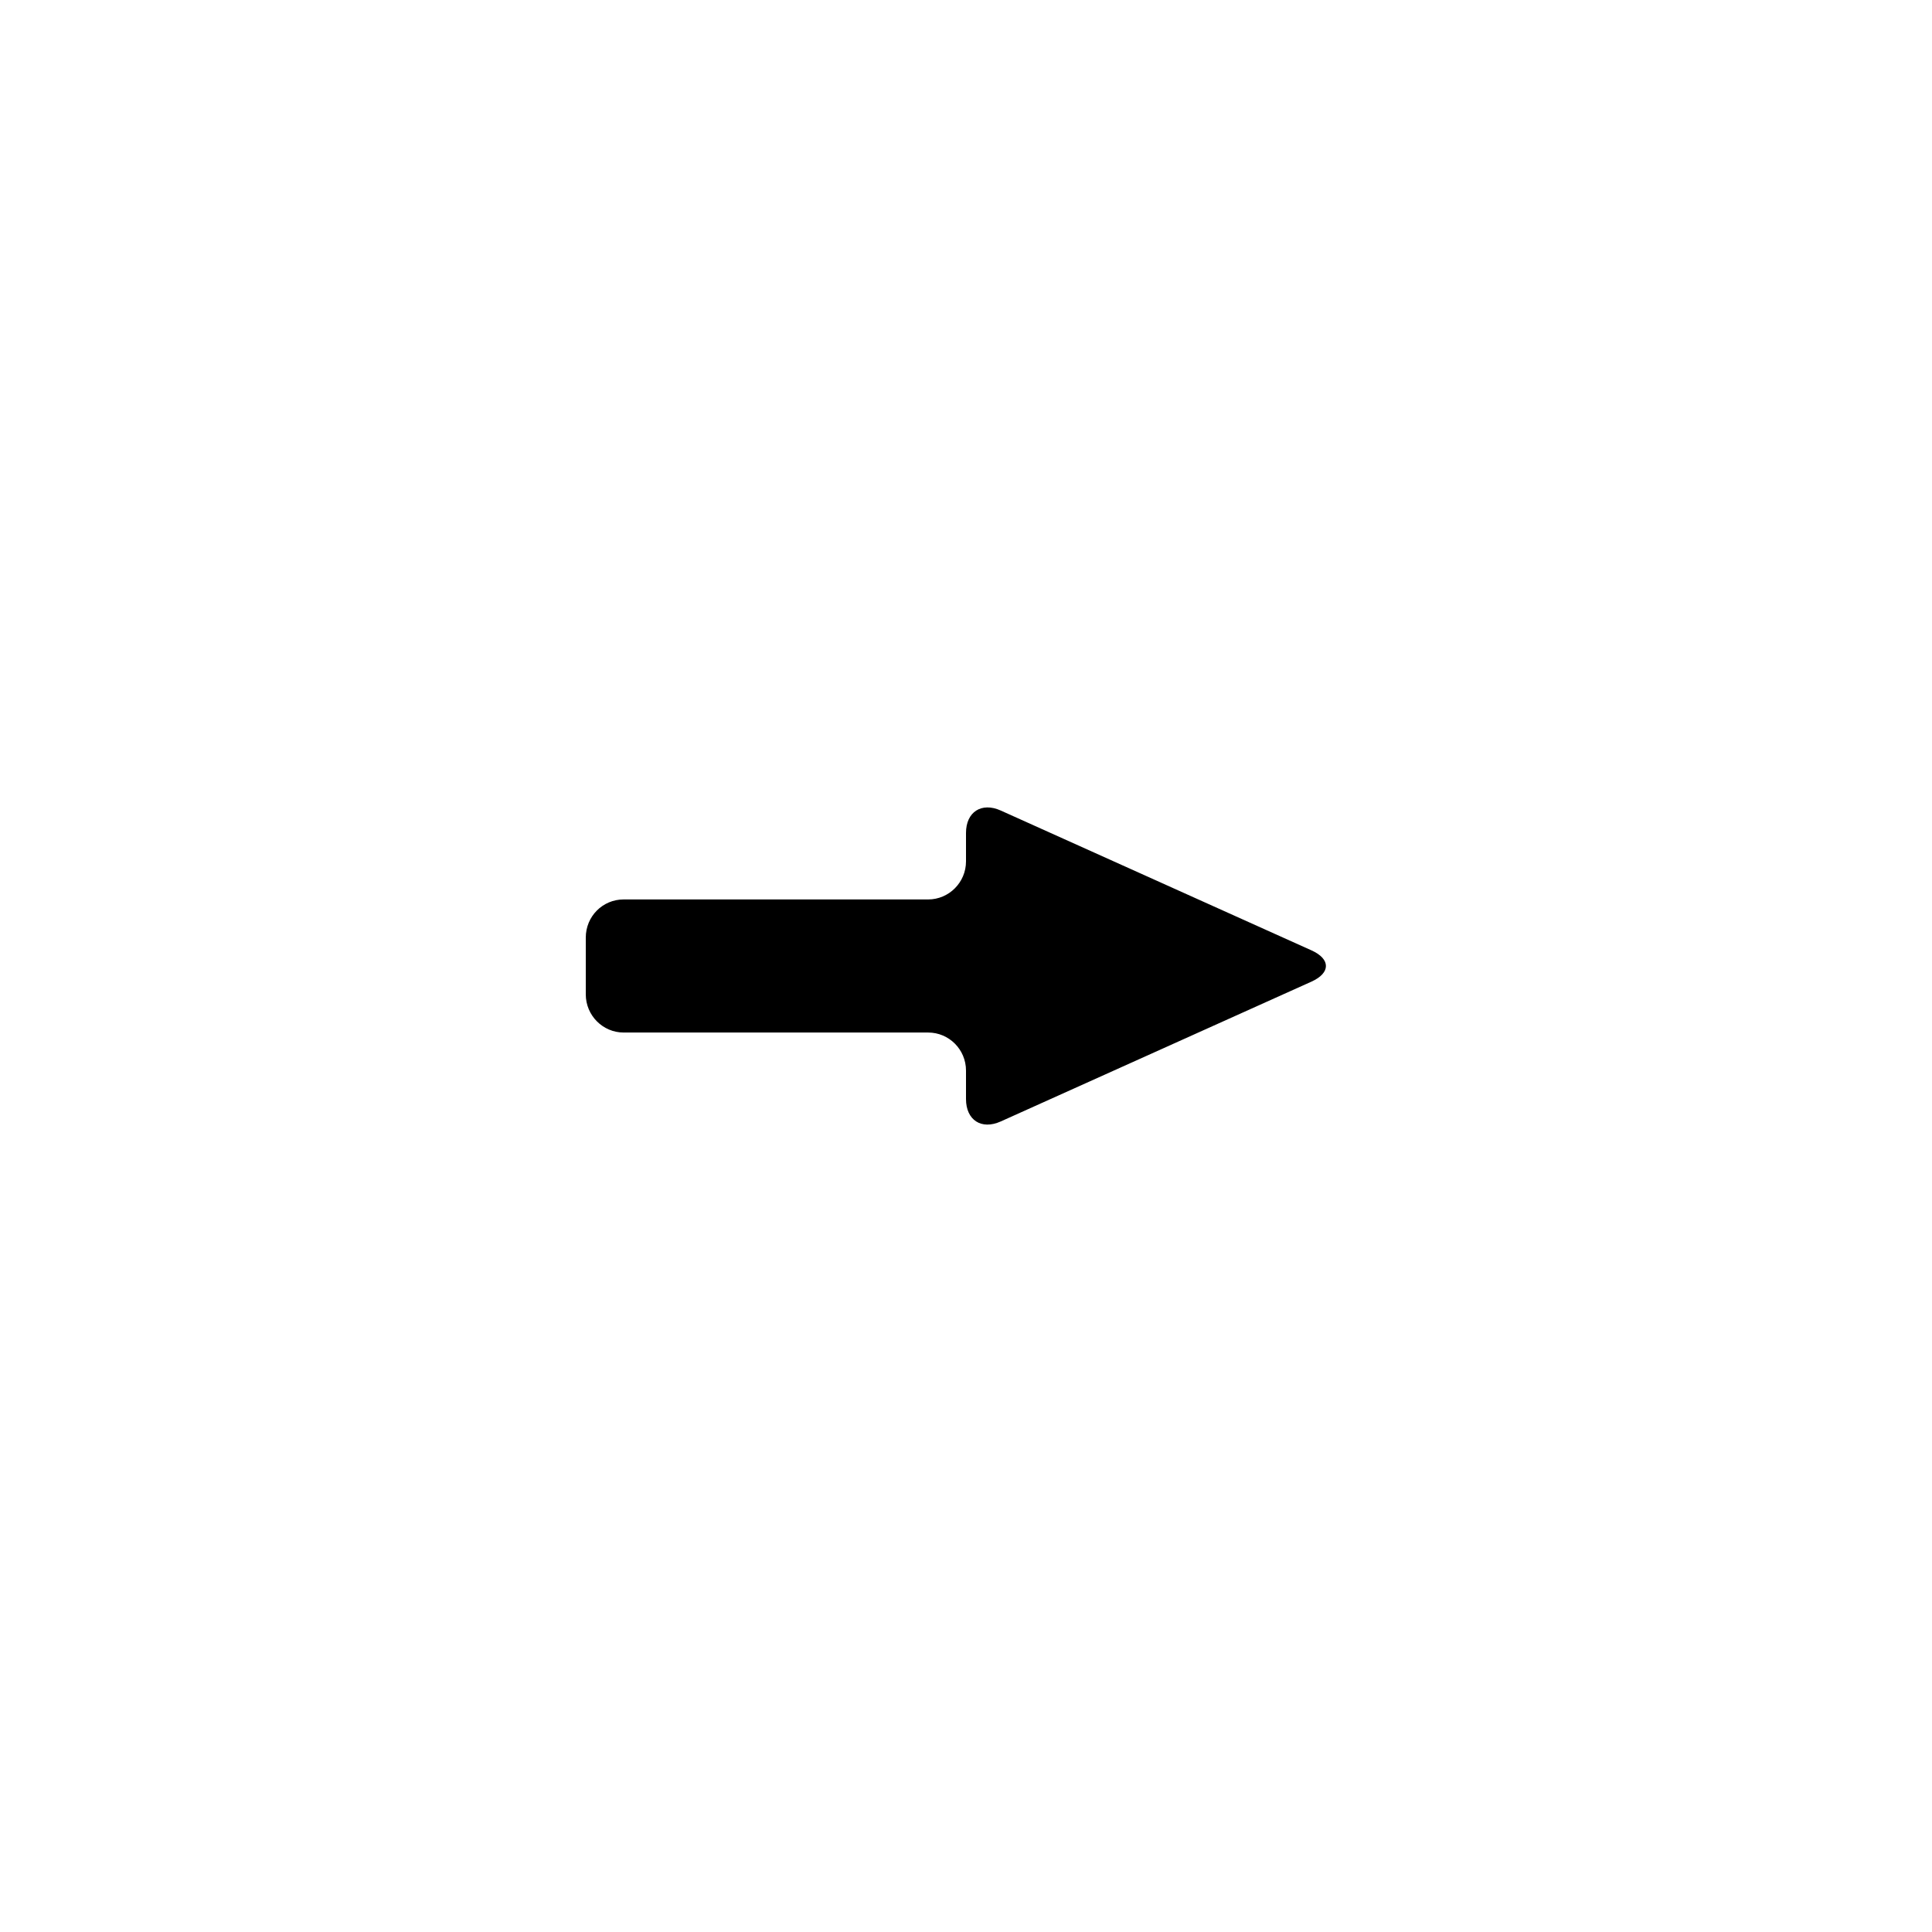 <?xml version="1.0" encoding="UTF-8"?>
<!-- Uploaded to: SVG Repo, www.svgrepo.com, Generator: SVG Repo Mixer Tools -->
<svg fill="#000000" width="800px" height="800px" version="1.1" viewBox="144 144 512 512" xmlns="http://www.w3.org/2000/svg">
 <path d="m400 372.28c0 5.57-4.527 10.082-10.031 10.082h-80.703c-5.539 0-10.027 4.469-10.027 10.109v15.055c0 5.578 4.523 10.105 10.027 10.105h80.703c5.539 0 10.031 4.512 10.031 10.082v7.543c0 5.57 4.074 8.25 9.207 5.941l82.344-37.055c5.086-2.289 5.137-5.981 0-8.289l-82.344-37.055c-5.086-2.289-9.207 0.367-9.207 5.938z" fill-rule="evenodd"/>
</svg>